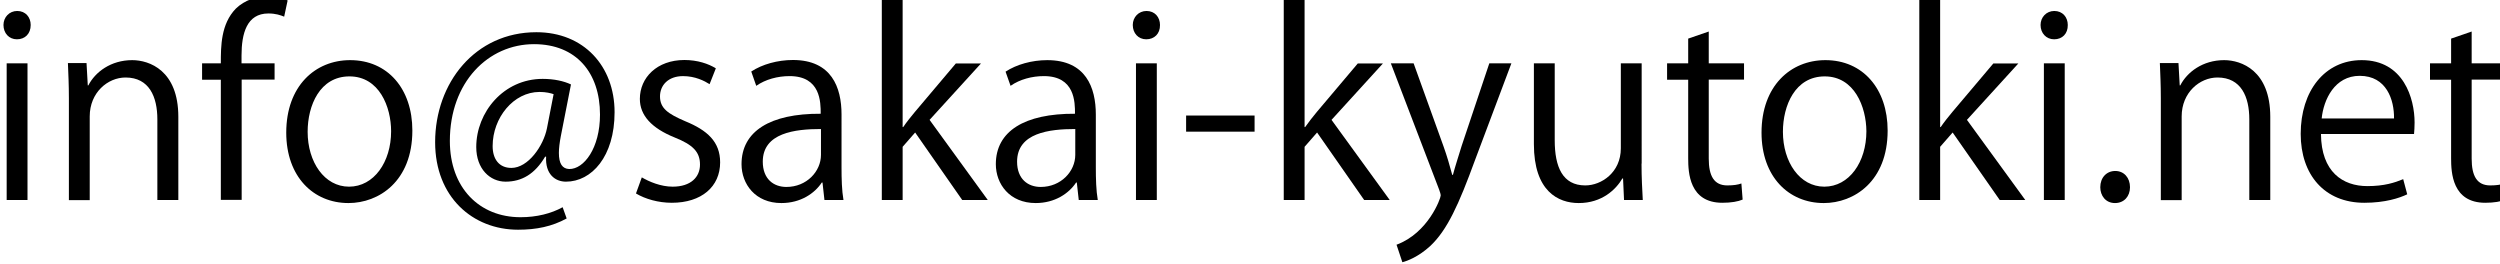 <?xml version="1.0" encoding="utf-8"?>
<!-- Generator: Adobe Illustrator 27.7.0, SVG Export Plug-In . SVG Version: 6.00 Build 0)  -->
<svg version="1.1" id="レイヤー_1" xmlns="http://www.w3.org/2000/svg" xmlns:xlink="http://www.w3.org/1999/xlink" x="0px"
	 y="0px" viewBox="0 0 180 19" style="enable-background:new 0 0 180 19;" xml:space="preserve">
<g>
	<path d="M1.22,2.83c-0.58,0-0.97-0.45-0.97-1.03c0-0.56,0.42-1.01,0.99-1.01c0.6,0,0.97,0.45,0.97,1.01
		C2.21,2.43,1.8,2.83,1.22,2.83z M1.98,14.4h-1.5V4.56h1.5V14.4z"/>
	<path d="M12.83,14.4h-1.5V8.59c0-1.61-0.58-3.01-2.29-3.01c-1.28,0-2.58,1.08-2.58,2.8v6.03h-1.5V7.09c0-1.01-0.04-1.75-0.07-2.55
		h1.34l0.09,1.61h0.04c0.49-0.96,1.62-1.82,3.16-1.82c1.23,0,3.32,0.74,3.32,4.08V14.4z"/>
	<path d="M15.9,4.56c0-1.23,0-2.83,1.08-3.94c0.65-0.63,1.5-0.88,2.27-0.88c0.63,0,1.14,0.14,1.46,0.29l-0.25,1.17
		c-0.27-0.11-0.61-0.23-1.14-0.23c-1.55,0-1.93,1.44-1.93,3.03v0.56h2.38v1.17H17.4v8.66h-1.5V5.74h-1.35V4.56H15.9z"/>
	<path d="M29.69,9.4c0,3.66-2.42,5.22-4.6,5.22c-2.53,0-4.48-1.9-4.48-5.07c0-3.36,2.09-5.22,4.6-5.22
		C27.91,4.33,29.69,6.39,29.69,9.4z M25.16,5.5c-2.13,0-3.01,2.09-3.01,3.99c0,2.18,1.21,3.95,2.98,3.95c1.79,0,3.03-1.77,3.03-3.99
		C28.16,7.7,27.31,5.5,25.16,5.5z"/>
	<path d="M40.38,9.8c-0.09,0.47-0.14,0.88-0.14,1.21c0,0.78,0.25,1.14,0.74,1.16c1.06,0.02,2.22-1.5,2.22-3.92
		c0-3-1.7-5.07-4.75-5.07c-3.3,0-6.06,2.74-6.06,6.97c0,3.38,2.13,5.49,5.09,5.49c1.17,0,2.22-0.27,3.03-0.72l0.29,0.81
		c-1.06,0.58-2.18,0.81-3.5,0.81c-3.27,0-5.97-2.36-5.97-6.3c0-4.26,2.87-7.92,7.29-7.92c3.41,0,5.63,2.44,5.63,5.76
		c0,3.2-1.66,5-3.5,5c-0.78,0-1.5-0.54-1.43-1.8h-0.07c-0.74,1.25-1.68,1.8-2.85,1.8c-1.12,0-2.11-0.92-2.11-2.49
		c0-2.51,1.97-4.91,4.78-4.91c0.83,0,1.53,0.16,2.04,0.4L40.38,9.8z M39.86,6.78c-0.2-0.07-0.54-0.16-1.01-0.16
		c-1.88,0-3.38,1.86-3.38,3.9c0,0.94,0.47,1.57,1.35,1.57c1.21,0,2.31-1.59,2.56-2.85L39.86,6.78z"/>
	<path d="M51.09,6.06c-0.36-0.23-1.03-0.58-1.91-0.58c-1.08,0-1.66,0.67-1.66,1.46c0,0.85,0.56,1.25,1.82,1.79
		c1.59,0.65,2.51,1.48,2.51,2.96c0,1.75-1.34,2.91-3.48,2.91c-0.97,0-1.91-0.27-2.58-0.67l0.42-1.16c0.52,0.31,1.37,0.67,2.22,0.67
		c1.32,0,1.97-0.7,1.97-1.59c0-0.92-0.52-1.43-1.82-1.95c-1.66-0.67-2.51-1.59-2.51-2.78c0-1.53,1.23-2.8,3.21-2.8
		c0.94,0,1.73,0.27,2.26,0.6L51.09,6.06z"/>
	<path d="M60.59,12.05c0,0.81,0.02,1.66,0.14,2.35h-1.37l-0.14-1.26h-0.05c-0.51,0.78-1.52,1.48-2.91,1.48
		c-1.88,0-2.87-1.37-2.87-2.8c0-2.37,2.06-3.65,5.7-3.63c0-0.83,0-2.71-2.24-2.71c-0.85,0-1.73,0.23-2.4,0.7l-0.36-1.03
		c0.79-0.52,1.9-0.83,3-0.83c2.78,0,3.5,1.97,3.5,3.92V12.05z M59.11,9.29c-1.86,0-4.19,0.27-4.19,2.35c0,1.26,0.79,1.82,1.7,1.82
		c1.46,0,2.49-1.12,2.49-2.31V9.29z"/>
	<path d="M71.12,14.4h-1.84l-3.39-4.86l-0.9,1.03v3.83h-1.5V-0.04h1.5v9.19h0.04c0.23-0.34,0.58-0.78,0.85-1.1l2.94-3.48h1.81
		l-3.7,4.06L71.12,14.4z"/>
	<path d="M78.9,12.05c0,0.81,0.02,1.66,0.14,2.35h-1.37l-0.14-1.26h-0.05c-0.51,0.78-1.52,1.48-2.91,1.48
		c-1.88,0-2.87-1.37-2.87-2.8c0-2.37,2.06-3.65,5.7-3.63c0-0.83,0-2.71-2.24-2.71c-0.85,0-1.73,0.23-2.4,0.7L72.4,5.16
		c0.79-0.52,1.9-0.83,3-0.83c2.78,0,3.5,1.97,3.5,3.92V12.05z M77.42,9.29c-1.86,0-4.19,0.27-4.19,2.35c0,1.26,0.79,1.82,1.7,1.82
		c1.46,0,2.49-1.12,2.49-2.31V9.29z"/>
	<path d="M82.53,2.83c-0.58,0-0.97-0.45-0.97-1.03c0-0.56,0.42-1.01,0.99-1.01c0.6,0,0.97,0.45,0.97,1.01
		C83.53,2.43,83.11,2.83,82.53,2.83z M83.29,14.4h-1.5V4.56h1.5V14.4z"/>
	<path d="M85.4,8.32h4.93v1.16H85.4V8.32z"/>
	<path d="M100.06,14.4h-1.84l-3.39-4.86l-0.9,1.03v3.83h-1.5V-0.04h1.5v9.19h0.04c0.24-0.34,0.58-0.78,0.85-1.1l2.94-3.48h1.81
		l-3.7,4.06L100.06,14.4z"/>
	<path d="M108.82,4.56l-2.62,6.97c-1.17,3.2-2,5.04-3.23,6.19c-0.83,0.76-1.64,1.07-2,1.16l-0.42-1.26
		c2.29-0.85,3.18-3.34,3.18-3.54c0-0.09-0.04-0.23-0.11-0.42l-3.48-9.1h1.64l2.15,5.97c0.25,0.69,0.47,1.46,0.63,2.06h0.05
		c0.16-0.6,0.4-1.34,0.63-2.09l1.99-5.94H108.82z"/>
	<path d="M118.19,11.78c0,1.01,0.05,1.86,0.09,2.62h-1.35l-0.07-1.55h-0.05c-0.45,0.78-1.46,1.77-3.14,1.77
		c-1.48,0-3.23-0.85-3.23-4.24V4.56h1.5v5.54c0,1.91,0.56,3.25,2.2,3.25c1.17,0,2.56-0.94,2.56-2.67V4.56h1.5V11.78z"/>
	<path d="M121.55,2.78l1.48-0.51v2.29h2.54v1.17h-2.54v5.69c0,1.25,0.38,1.93,1.34,1.93c0.45,0,0.76-0.05,1.01-0.14l0.09,1.16
		c-0.32,0.14-0.83,0.23-1.46,0.23c-2.38,0-2.46-2.17-2.46-3.21V5.74h-1.52V4.56h1.52V2.78z"/>
	<path d="M135.91,9.4c0,3.66-2.42,5.22-4.6,5.22c-2.53,0-4.48-1.9-4.48-5.07c0-3.36,2.09-5.22,4.6-5.22
		C134.12,4.33,135.91,6.39,135.91,9.4z M131.38,5.5c-2.13,0-3.01,2.09-3.01,3.99c0,2.18,1.21,3.95,2.98,3.95
		c1.79,0,3.03-1.77,3.03-3.99C134.37,7.7,133.52,5.5,131.38,5.5z"/>
	<path d="M145.82,14.4h-1.84l-3.39-4.86l-0.9,1.03v3.83h-1.5V-0.04h1.5v9.19h0.04c0.23-0.34,0.58-0.78,0.85-1.1l2.94-3.48h1.8
		l-3.7,4.06L145.82,14.4z"/>
	<path d="M147.9,2.83c-0.58,0-0.98-0.45-0.98-1.03c0-0.56,0.42-1.01,0.99-1.01c0.6,0,0.97,0.45,0.97,1.01
		C148.89,2.43,148.48,2.83,147.9,2.83z M148.66,14.4h-1.5V4.56h1.5V14.4z"/>
	<path d="M151.22,13.48c0-0.69,0.45-1.17,1.08-1.17s1.06,0.49,1.06,1.17c0,0.65-0.42,1.14-1.08,1.14
		C151.6,14.62,151.22,14.08,151.22,13.48z"/>
	<path d="M163.45,14.4h-1.5V8.59c0-1.61-0.58-3.01-2.29-3.01c-1.28,0-2.58,1.08-2.58,2.8v6.03h-1.5V7.09c0-1.01-0.04-1.75-0.07-2.55
		h1.34l0.09,1.61h0.04c0.49-0.96,1.62-1.82,3.16-1.82c1.23,0,3.32,0.74,3.32,4.08V14.4z"/>
	<path d="M173.32,13.99c-0.56,0.27-1.59,0.61-3.09,0.61c-2.87,0-4.58-2.02-4.58-4.96c0-3.09,1.73-5.31,4.39-5.31
		c3.03,0,3.81,2.78,3.81,4.49c0,0.34-0.02,0.6-0.04,0.83h-6.7c0.02,2.73,1.57,3.75,3.34,3.75c1.23,0,1.97-0.25,2.58-0.5
		L173.32,13.99z M172.37,8.53c0.02-1.34-0.54-3.07-2.47-3.07c-1.81,0-2.6,1.71-2.74,3.07H172.37z"/>
	<path d="M176.48,2.78l1.48-0.51v2.29h2.54v1.17h-2.54v5.69c0,1.25,0.38,1.93,1.34,1.93c0.45,0,0.76-0.05,1.01-0.14l0.09,1.16
		c-0.32,0.14-0.83,0.23-1.46,0.23c-2.38,0-2.46-2.17-2.46-3.21V5.74h-1.52V4.56h1.52V2.78z"/>
</g>
<g>
</g>
<g>
</g>
<g>
</g>
<g>
</g>
<g>
</g>
<g>
</g>
<g>
</g>
<g>
</g>
<g>
</g>
<g>
</g>
<g>
</g>
<g>
</g>
<g>
</g>
<g>
</g>
<g>
</g>
</svg>
